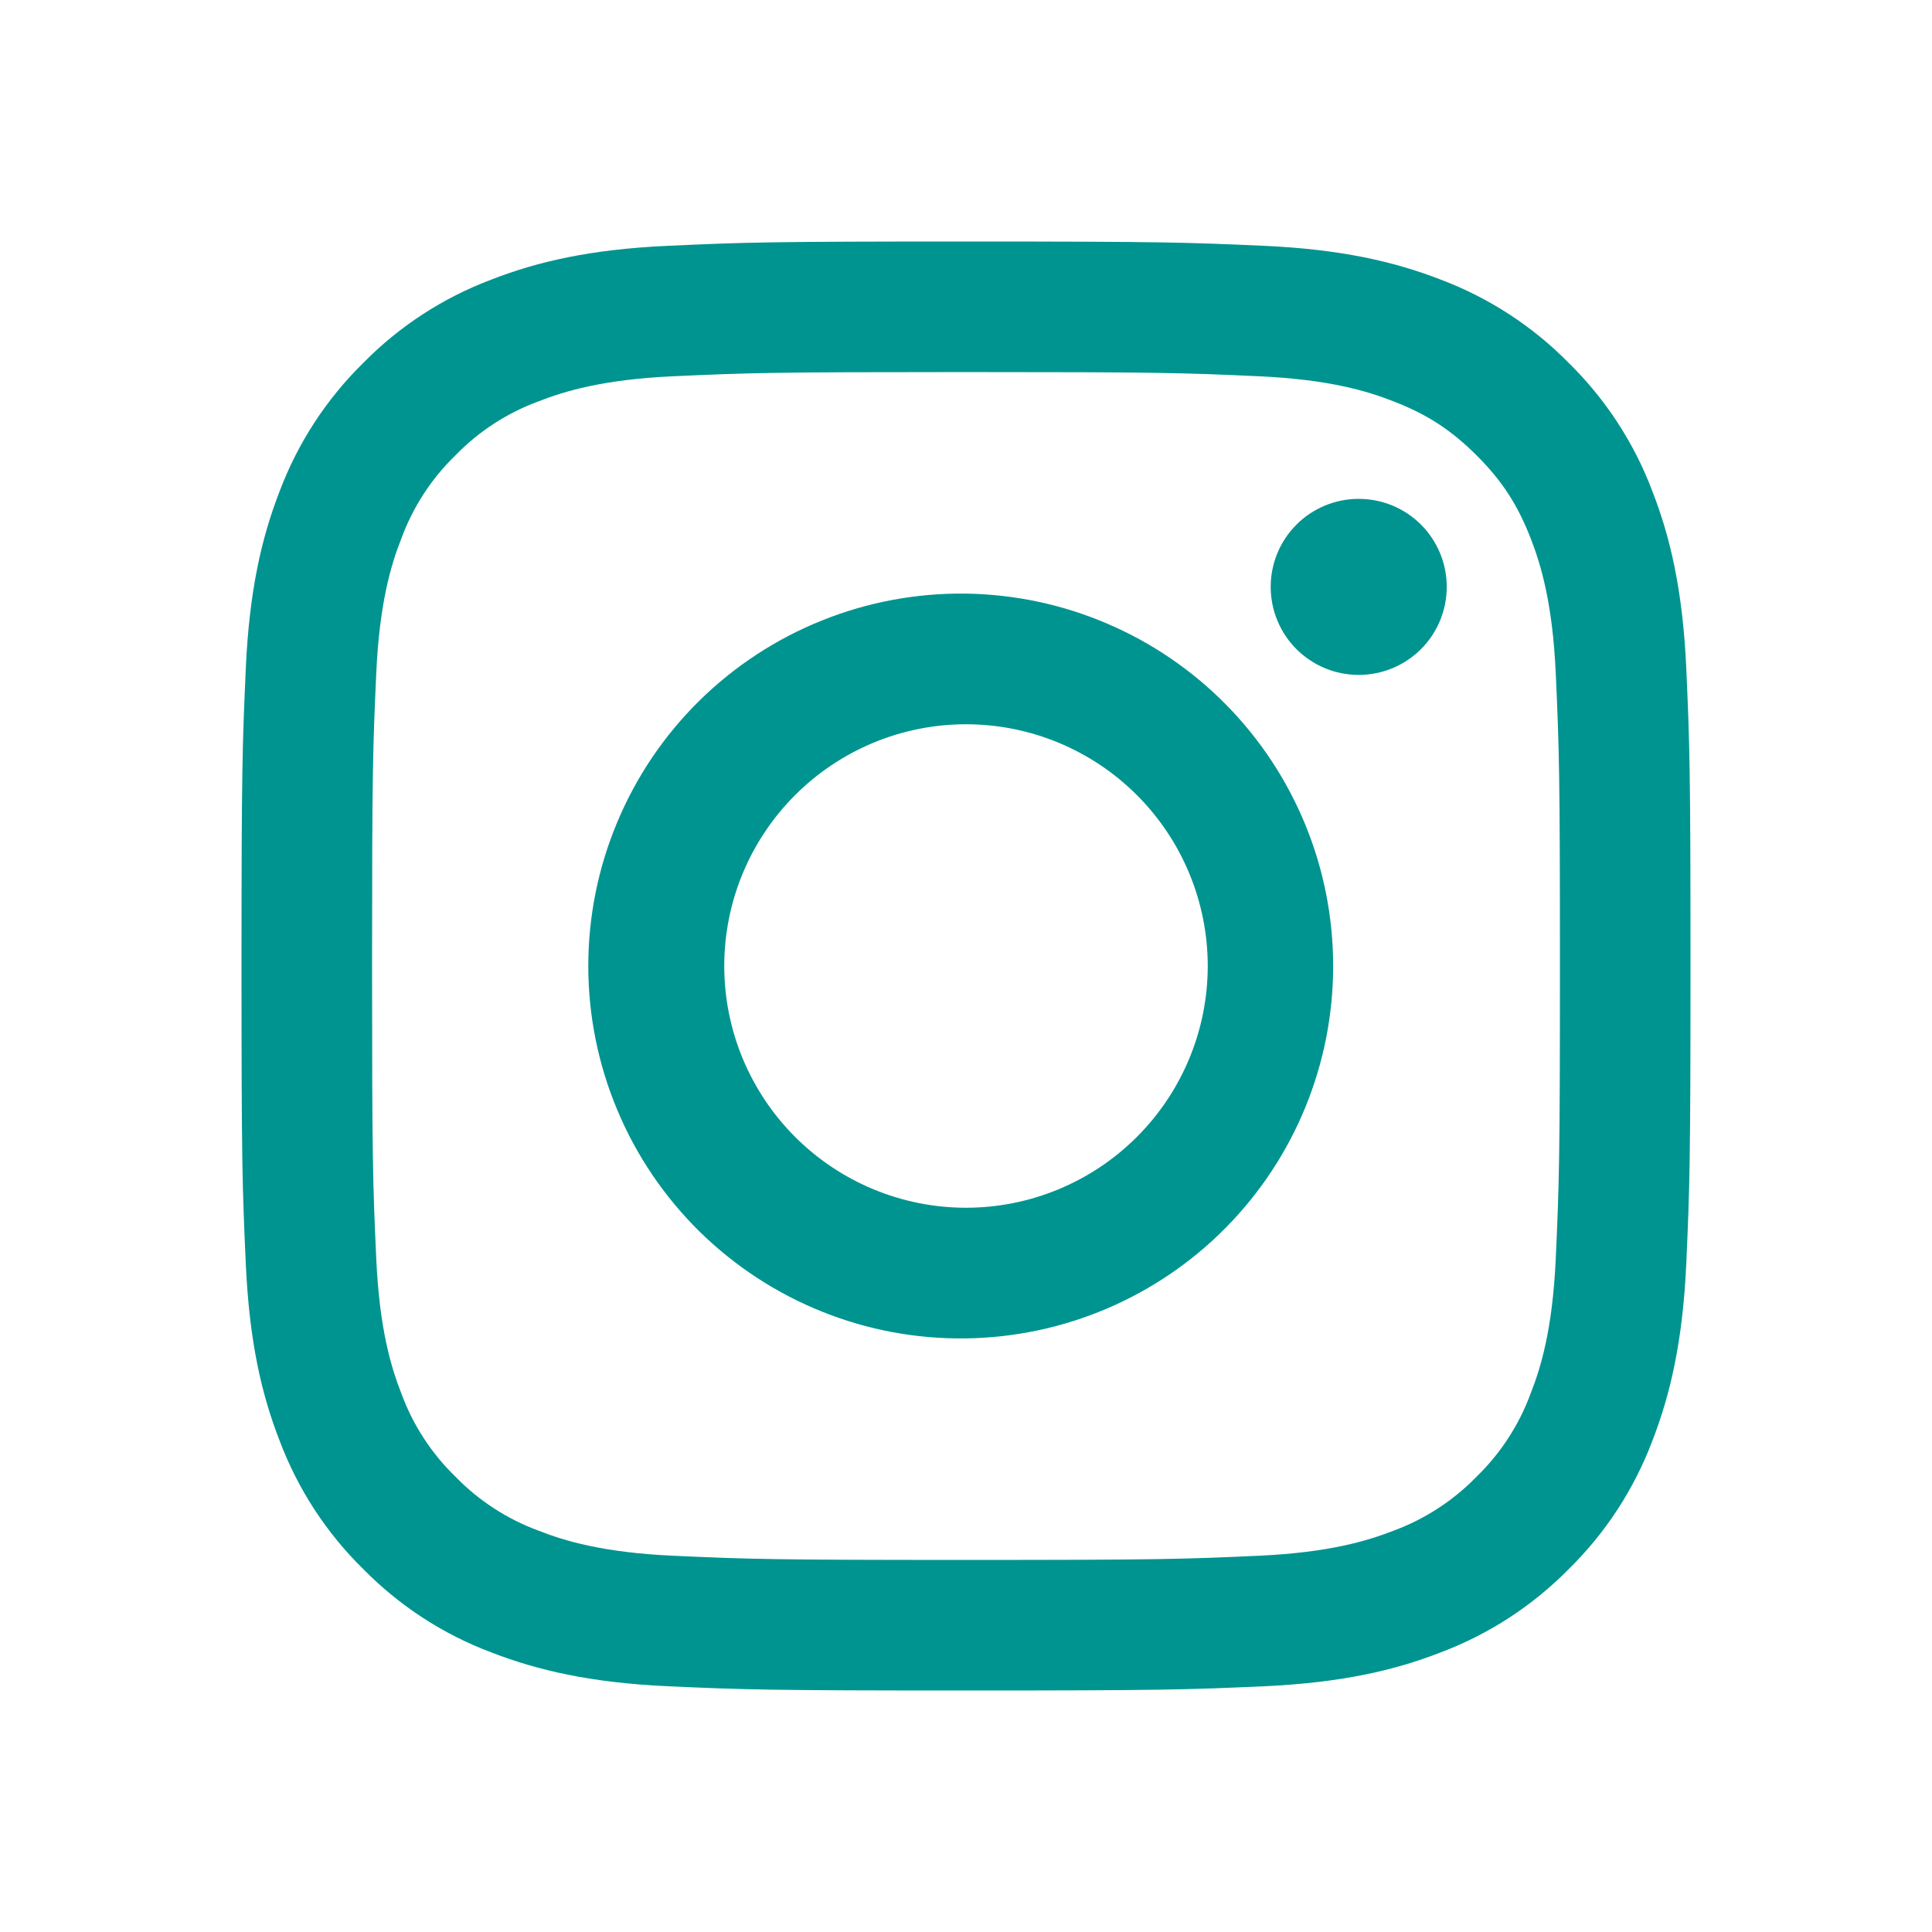 <?xml version="1.0" encoding="utf-8"?>
<svg xmlns="http://www.w3.org/2000/svg" width="24" height="24" viewBox="0 0 24 24" fill="none">
<path fill-rule="evenodd" clip-rule="evenodd" d="M8.289 3.054C9.249 3.01 9.556 3 12 3C14.445 3 14.75 3.011 15.71 3.054C16.668 3.098 17.323 3.251 17.896 3.473C18.496 3.699 19.04 4.053 19.489 4.51C19.947 4.96 20.301 5.504 20.527 6.104C20.75 6.677 20.902 7.331 20.947 8.289C20.99 9.249 21 9.556 21 12C21 14.444 20.99 14.751 20.947 15.711C20.902 16.668 20.749 17.323 20.527 17.896C20.301 18.496 19.947 19.04 19.49 19.489C19.04 19.947 18.496 20.301 17.896 20.527C17.323 20.75 16.669 20.902 15.711 20.947C14.751 20.99 14.444 21 12 21C9.556 21 9.249 20.99 8.289 20.947C7.332 20.902 6.677 20.749 6.104 20.527C5.504 20.302 4.961 19.948 4.511 19.49C4.052 19.04 3.699 18.496 3.473 17.896C3.25 17.323 3.098 16.669 3.054 15.711C3.01 14.751 3 14.445 3 12C3 9.555 3.011 9.25 3.054 8.29C3.098 7.332 3.251 6.677 3.473 6.104C3.699 5.504 4.053 4.96 4.51 4.511C4.96 4.052 5.504 3.699 6.104 3.473C6.677 3.25 7.331 3.098 8.289 3.054ZM15.637 4.674C14.688 4.631 14.403 4.622 12 4.622H12.001C9.598 4.622 9.313 4.631 8.363 4.674C7.486 4.714 7.01 4.861 6.692 4.985C6.301 5.128 5.947 5.358 5.657 5.657C5.358 5.947 5.128 6.301 4.985 6.692C4.86 7.009 4.714 7.486 4.674 8.363C4.631 9.312 4.622 9.597 4.622 12C4.622 14.403 4.631 14.688 4.674 15.637C4.714 16.514 4.861 16.991 4.985 17.308C5.128 17.699 5.358 18.053 5.657 18.343C5.947 18.642 6.301 18.872 6.692 19.015C7.009 19.14 7.486 19.286 8.363 19.326C9.312 19.369 9.596 19.378 12 19.378C14.404 19.378 14.688 19.369 15.637 19.326C16.514 19.286 16.991 19.139 17.308 19.016C17.699 18.872 18.053 18.642 18.343 18.343C18.642 18.053 18.872 17.699 19.015 17.308C19.14 16.991 19.286 16.514 19.326 15.637C19.369 14.688 19.378 14.403 19.378 12C19.378 9.597 19.369 9.312 19.326 8.362C19.286 7.485 19.139 7.009 19.016 6.691C18.853 6.271 18.658 5.971 18.343 5.657C18.028 5.343 17.729 5.147 17.308 4.985C16.991 4.86 16.514 4.714 15.637 4.674ZM9.877 14.123C10.44 14.686 11.204 15.003 12 15.003C12.796 15.003 13.56 14.686 14.123 14.123C14.686 13.56 15.003 12.796 15.003 12C15.003 11.204 14.686 10.44 14.123 9.877C13.56 9.314 12.796 8.997 12 8.997C11.204 8.997 10.44 9.314 9.877 9.877C9.314 10.44 8.997 11.204 8.997 12C8.997 12.796 9.314 13.56 9.877 14.123ZM10.21 7.708C10.778 7.479 11.387 7.366 12 7.374C13.216 7.392 14.376 7.887 15.229 8.752C16.083 9.618 16.561 10.785 16.561 12C16.561 13.216 16.083 14.383 15.229 15.249C14.376 16.114 13.216 16.609 12 16.626C11.387 16.635 10.778 16.522 10.21 16.293C9.641 16.065 9.123 15.725 8.686 15.295C8.25 14.864 7.903 14.352 7.667 13.786C7.43 13.22 7.308 12.614 7.308 12C7.308 11.387 7.43 10.78 7.667 10.215C7.903 9.649 8.25 9.136 8.686 8.706C9.123 8.276 9.641 7.936 10.21 7.708ZM17.889 7.709C17.944 7.576 17.972 7.434 17.972 7.29C17.972 7 17.857 6.722 17.652 6.517C17.447 6.312 17.169 6.197 16.878 6.197C16.588 6.197 16.31 6.312 16.105 6.517C15.9 6.722 15.785 7 15.785 7.29C15.785 7.434 15.813 7.576 15.868 7.709C15.923 7.842 16.003 7.962 16.105 8.064C16.207 8.165 16.327 8.246 16.46 8.301C16.593 8.356 16.735 8.384 16.878 8.384C17.022 8.384 17.164 8.356 17.297 8.301C17.43 8.246 17.55 8.165 17.652 8.064C17.753 7.962 17.834 7.842 17.889 7.709Z" fill="#009490"/>
</svg>